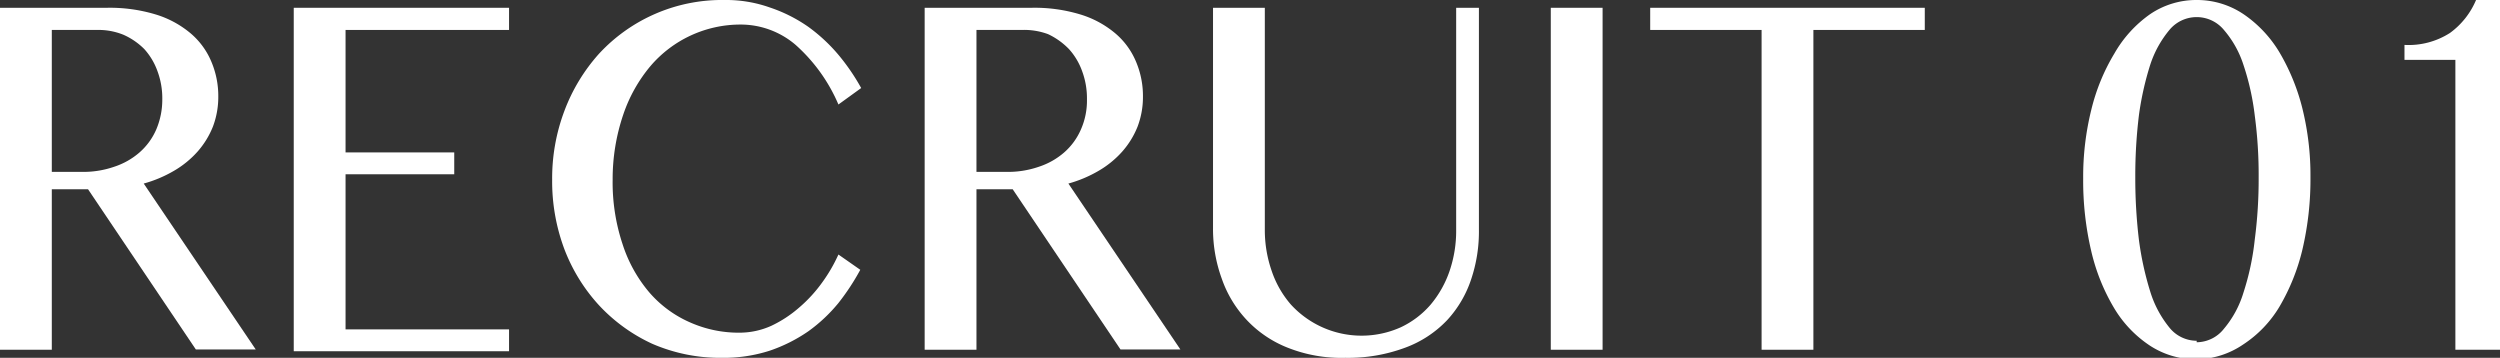 <svg xmlns="http://www.w3.org/2000/svg" viewBox="0 0 83.49 11.95"><rect x="0" y="0" width="83.49" height="11.95" fill="#333333" stroke="none"/><defs><style>.cls-1{fill:#fff;}</style></defs><title>アセット 11</title><g id="レイヤー_2" data-name="レイヤー 2"><g id="レイヤー_1-2" data-name="レイヤー 1"><path class="cls-1" d="M0,.26H3.57A5.29,5.29,0,0,1,5.19.48a3.29,3.29,0,0,1,1.16.62,2.5,2.5,0,0,1,.7.94,2.94,2.94,0,0,1,.24,1.19,2.79,2.79,0,0,1-.18,1,2.86,2.86,0,0,1-.51.83,3.21,3.21,0,0,1-.8.65,4.21,4.21,0,0,1-1,.42l3.74,5.54h-2L2.94,6.32H1.73v5.36H0ZM1.73,5.74h1a3.14,3.14,0,0,0,1.08-.17,2.44,2.44,0,0,0,.85-.48,2.16,2.16,0,0,0,.56-.77,2.54,2.54,0,0,0,.2-1,2.61,2.61,0,0,0-.16-.94,2.2,2.2,0,0,0-.44-.74,2.29,2.29,0,0,0-.7-.48A2.21,2.21,0,0,0,3.25,1H1.73Z"/><path class="cls-1" d="M17,.26V1H11.54V5.09h3.63v.73H11.54V11H17v.73H9.81V.26Z"/><path class="cls-1" d="M20.46,6a6.52,6.52,0,0,0,.33,2.15,4.71,4.71,0,0,0,.89,1.61,3.81,3.81,0,0,0,1.35,1,4,4,0,0,0,1.68.35,2.58,2.58,0,0,0,1.05-.23,4,4,0,0,0,.93-.61,4.71,4.71,0,0,0,.77-.84A5.24,5.24,0,0,0,28,8.5l.73.51A7.73,7.73,0,0,1,28,10.12a5.26,5.26,0,0,1-1,.94,5.2,5.2,0,0,1-1.29.65,5,5,0,0,1-1.6.24,5.7,5.7,0,0,1-2.33-.47A5.66,5.66,0,0,1,20,10.19,5.85,5.85,0,0,1,18.84,8.3,6.45,6.45,0,0,1,18.44,6a6.37,6.37,0,0,1,.41-2.3A6,6,0,0,1,20,1.8,5.59,5.59,0,0,1,24.19,0a4.37,4.37,0,0,1,1.52.25A5,5,0,0,1,27,.9a5.64,5.64,0,0,1,1,.93,7.06,7.06,0,0,1,.76,1.11L28,3.49a5.61,5.61,0,0,0-1.44-2A2.82,2.82,0,0,0,24.72.82a3.95,3.95,0,0,0-3,1.39,5,5,0,0,0-.91,1.63A6.68,6.68,0,0,0,20.46,6Z"/><path class="cls-1" d="M30.88.26h3.57a5.25,5.25,0,0,1,1.62.22,3.29,3.29,0,0,1,1.16.62,2.5,2.5,0,0,1,.7.94,2.94,2.94,0,0,1,.24,1.19,2.79,2.79,0,0,1-.18,1,2.86,2.86,0,0,1-.51.83,3.21,3.21,0,0,1-.8.65,4.21,4.21,0,0,1-1,.42l3.74,5.54h-2L33.82,6.32H32.61v5.36H30.88Zm1.73,5.48h1a3.14,3.14,0,0,0,1.08-.17,2.44,2.44,0,0,0,.85-.48,2.16,2.16,0,0,0,.56-.77,2.38,2.38,0,0,0,.2-1,2.61,2.61,0,0,0-.16-.94,2.2,2.2,0,0,0-.44-.74A2.38,2.38,0,0,0,35,1.14,2.3,2.3,0,0,0,34.13,1H32.61Z"/><path class="cls-1" d="M40.51.26h1.73V7.68a4.15,4.15,0,0,0,.23,1.37,3.34,3.34,0,0,0,.64,1.12,3.2,3.2,0,0,0,3.67.76,3,3,0,0,0,1-.76,3.5,3.5,0,0,0,.63-1.12,4.14,4.14,0,0,0,.22-1.37V.26h.76V7.68a5,5,0,0,1-.26,1.65,3.74,3.74,0,0,1-.8,1.36,3.68,3.68,0,0,1-1.4.92,5.45,5.45,0,0,1-2,.34A4.86,4.86,0,0,1,43,11.61a3.78,3.78,0,0,1-1.37-.93A3.86,3.86,0,0,1,40.8,9.3a4.84,4.84,0,0,1-.29-1.67Z"/><path class="cls-1" d="M51.79.26h1.73V11.68H51.79Z"/><path class="cls-1" d="M64.28.26V1H60.56V11.68H58.83V1H55.11V.26Z"/><path class="cls-1" d="M73.36,12a2.81,2.81,0,0,1-1.55-.45,3.89,3.89,0,0,1-1.2-1.25,6.63,6.63,0,0,1-.77-1.91,10.27,10.27,0,0,1-.27-2.43,9.28,9.28,0,0,1,.27-2.29,6.67,6.67,0,0,1,.77-1.88A4.07,4.07,0,0,1,71.81.47,2.75,2.75,0,0,1,73.36,0a2.78,2.78,0,0,1,1.56.47,4.07,4.07,0,0,1,1.2,1.27,7,7,0,0,1,.77,1.88,9.28,9.28,0,0,1,.27,2.29,10.27,10.27,0,0,1-.27,2.43,6.93,6.93,0,0,1-.77,1.91,3.89,3.89,0,0,1-1.2,1.25A2.84,2.84,0,0,1,73.36,12Zm0-.57a1.17,1.17,0,0,0,.91-.45,3.39,3.39,0,0,0,.65-1.2A8.66,8.66,0,0,0,75.3,8a15.48,15.48,0,0,0,.13-2.08,14.88,14.88,0,0,0-.13-2.06,8.39,8.39,0,0,0-.38-1.7A3.36,3.36,0,0,0,74.27,1a1.18,1.18,0,0,0-1.82,0,3.52,3.52,0,0,0-.64,1.16,10,10,0,0,0-.38,1.7,16.68,16.68,0,0,0-.12,2.06A17.37,17.37,0,0,0,71.43,8a10.3,10.3,0,0,0,.38,1.74,3.55,3.55,0,0,0,.64,1.2A1.17,1.17,0,0,0,73.36,11.38Z"/><path class="cls-1" d="M82,11.68V2H80.3v-.5a2.56,2.56,0,0,0,1.52-.4A2.61,2.61,0,0,0,82.69,0h.8V11.68Z"/></g></g></svg>